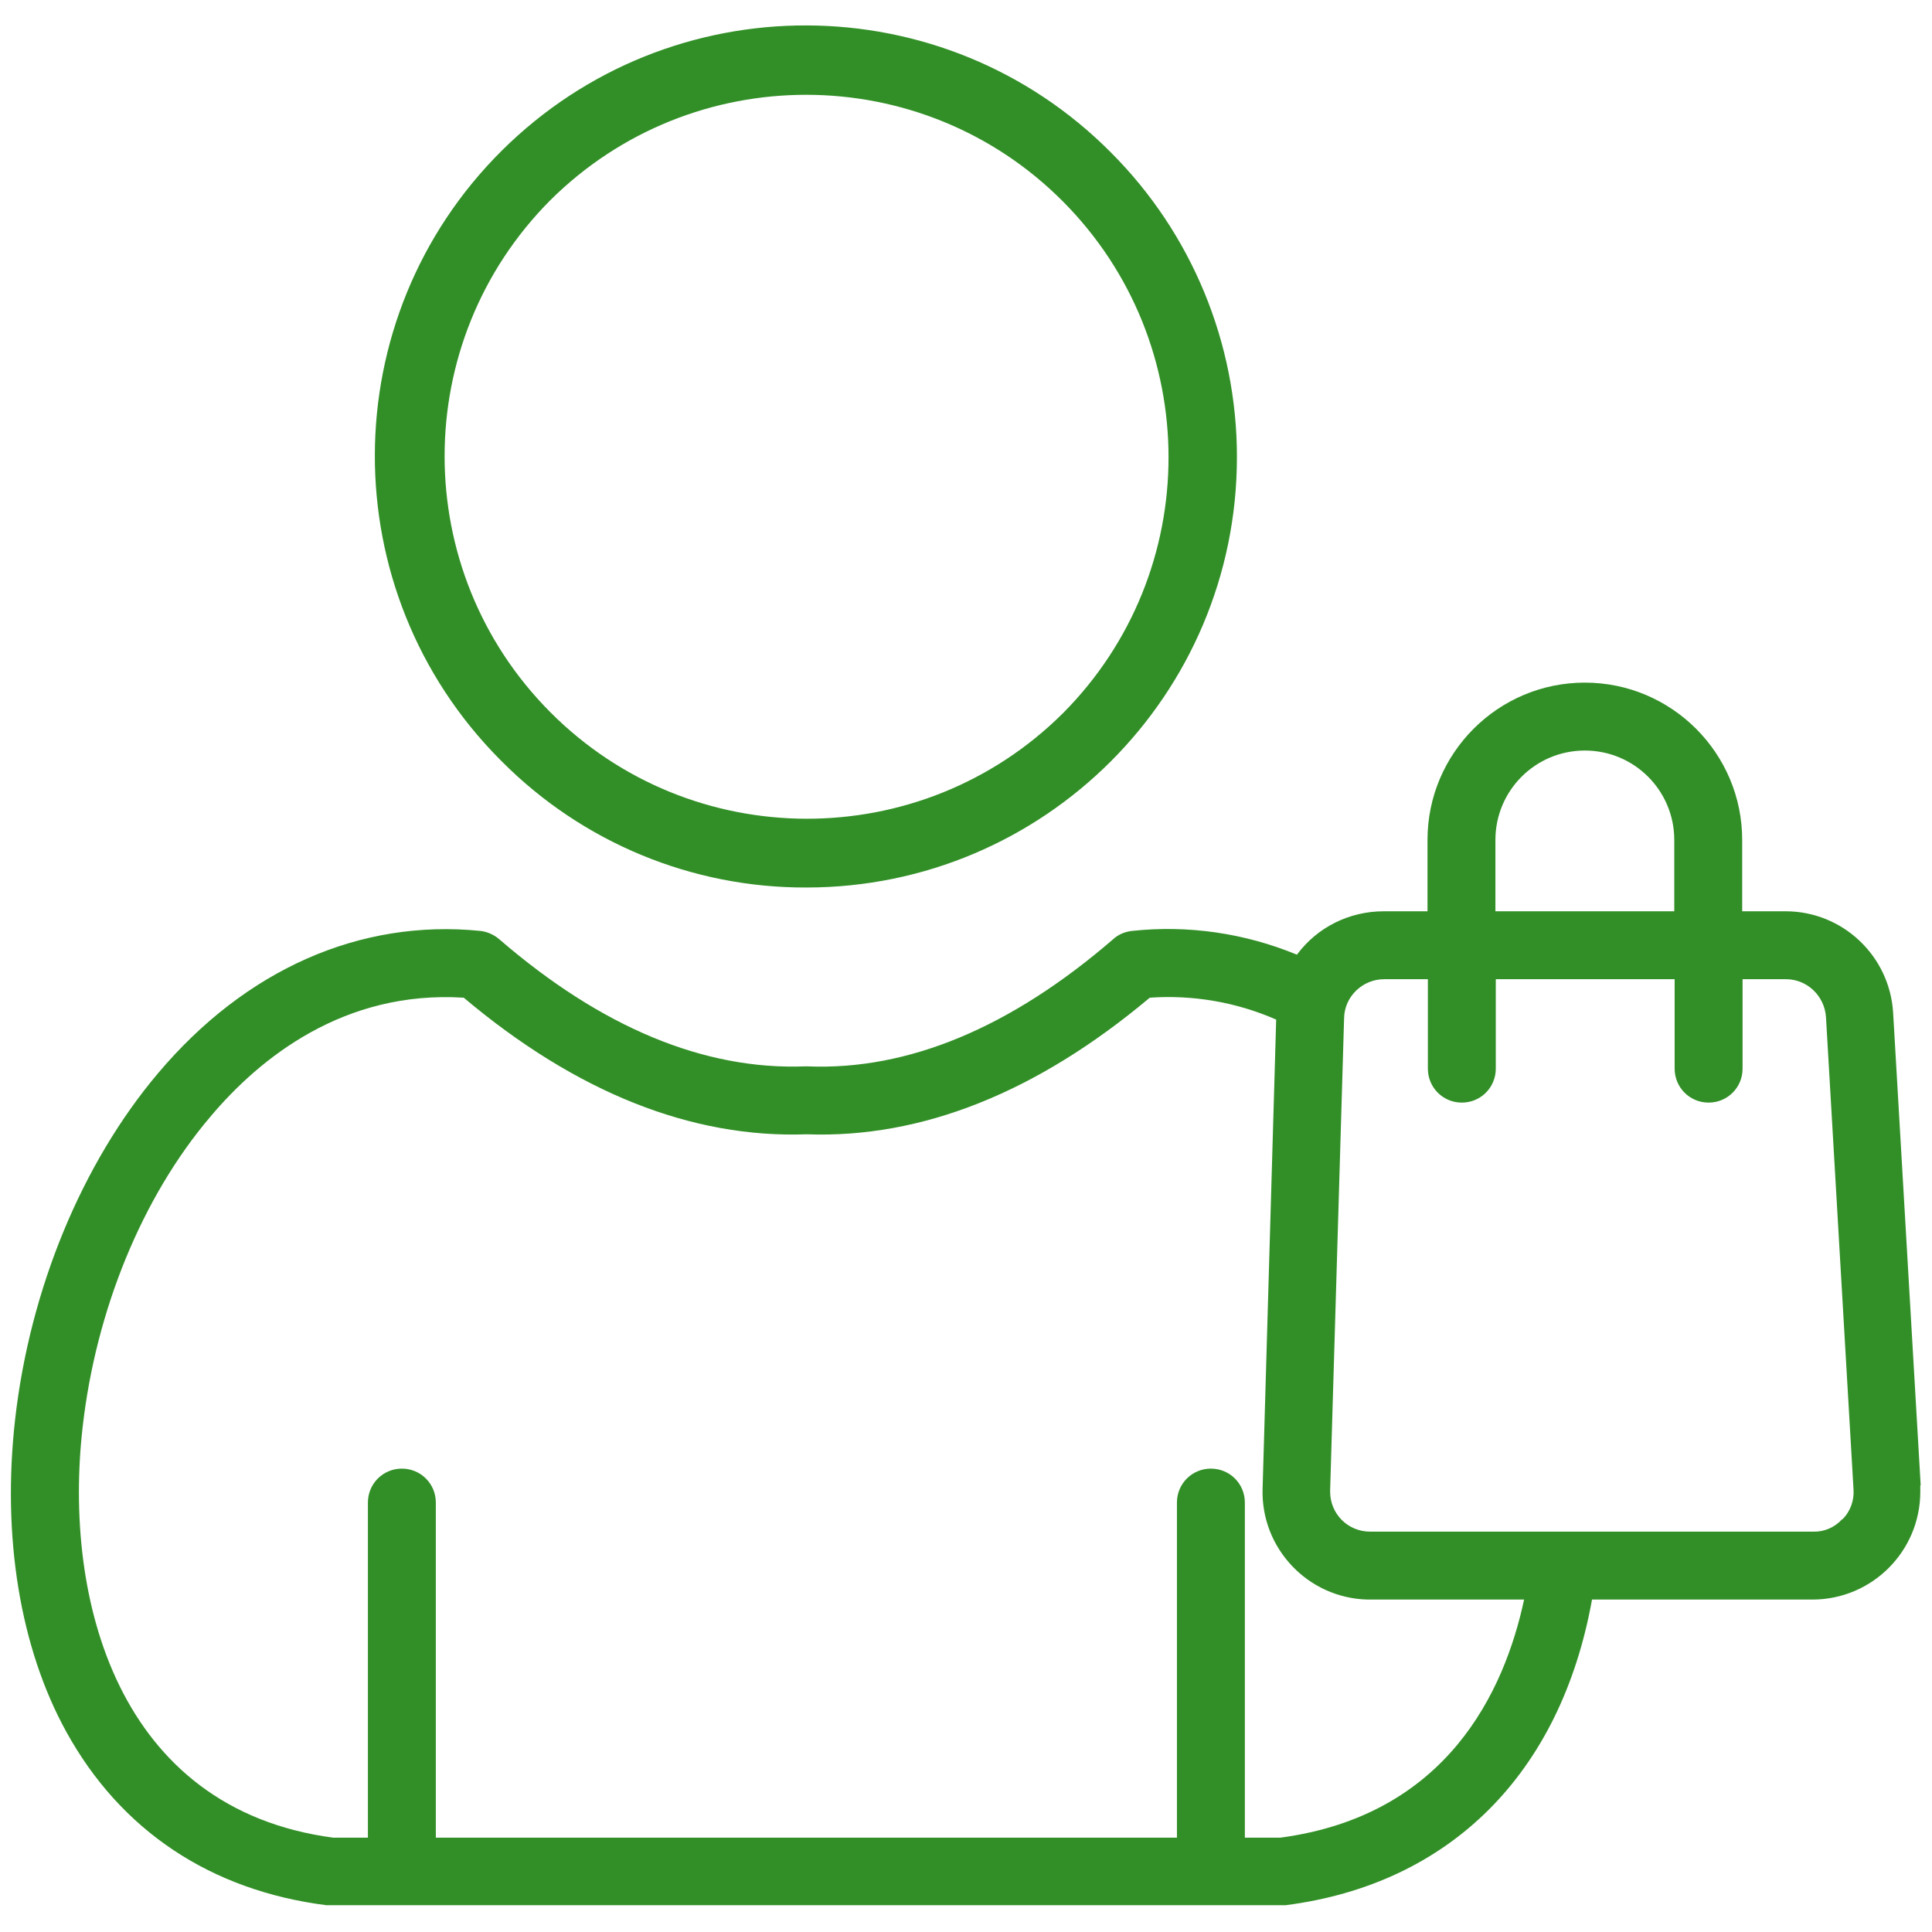 <?xml version="1.0" encoding="UTF-8"?>
<svg id="Layer_1" xmlns="http://www.w3.org/2000/svg" version="1.1" viewBox="0 0 512 512">
  <!-- Generator: Adobe Illustrator 29.2.1, SVG Export Plug-In . SVG Version: 2.1.0 Build 116)  -->
  <defs>
    <style>
      .st0 {
        fill: #328f27;
      }
    </style>
  </defs>
  <path class="st0" d="M213.7,235.2c63,0,114.1-51.1,114.1-114.1,0-30.3-12-59.3-33.4-80.7-44.4-44.7-116.7-44.9-161.4-.5-44.7,44.4-44.9,116.7-.5,161.4.2.2.3.3.5.5,21.4,21.5,50.4,33.5,80.7,33.4h0ZM145.8,53.1c37.6-37.4,98.5-37.3,135.9.3,37.3,37.5,37.3,98.1,0,135.6-37.6,37.4-98.5,37.3-135.9-.3-37.3-37.5-37.3-98.1,0-135.6h0ZM509,393.6l-7.3-125.2c-.9-15.1-13.4-26.9-28.5-26.9h-11.5v-18.9c0-23-18.7-41.7-41.7-41.7-23,0-41.7,18.7-41.7,41.7v18.9h-11.6c-9.1,0-17.6,4.2-23,11.5-13.8-5.7-28.8-7.9-43.7-6.3-1.8.2-3.6.9-5,2.2-27.1,23.4-54.3,34.8-81,33.7-.2,0-.5,0-.7,0-26.7,1-53.9-10.3-81-33.7-1.4-1.2-3.2-2-5-2.2-31.9-3.2-62.2,10.2-85.4,37.7-20.2,23.9-34,57.3-37.9,91.8-3.5,31,1.3,60.5,13.6,82.8,14.4,26.1,38.2,42,68.9,45.9.4,0,.8,0,1.1,0h252c.4,0,.8,0,1.1,0,43.6-5.6,72.9-34.9,81.2-81h58.4c15.8,0,28.6-12.8,28.6-28.6,0-.6,0-1.1,0-1.7h0ZM396.3,222.6c0-13.1,10.6-23.7,23.7-23.7,13.1,0,23.7,10.6,23.7,23.7v18.9h-47.4v-18.9ZM339.1,487h-9.2v-88.8c0-5-4-9-9-9s-9,4-9,9v88.8H115.5v-88.8c0-5-4-9-9-9s-9,4-9,9v88.8h-9.2c-57.2-7.6-71.6-63.3-66.4-108.8,3.5-31,15.8-61,33.8-82.2,13.2-15.7,35.5-33.6,67.2-31.6,29.8,25.1,60.4,37.3,90.9,36.2,30.5,1.1,61-11.1,90.9-36.2,11.5-.8,23,1.2,33.5,5.8l-3.6,124.3c-.5,15.8,12,29,27.8,29.4.3,0,.6,0,.8,0h40.7c-5.2,24.3-20.4,57.2-64.6,63.1h0ZM488.2,402.6c-2,2.2-4.8,3.4-7.7,3.3h-117.4c-5.9,0-10.6-4.7-10.6-10.6,0-.1,0-.2,0-.3l3.7-125.2c.1-5.7,4.9-10.3,10.6-10.3h11.6v23.7c0,5,4,9,9,9s9-4,9-9v-23.7h47.4v23.7c0,5,4,9,9,9s9-4,9-9v-23.7h11.5c5.6,0,10.2,4.4,10.6,10l7.3,125.2c.2,2.9-.8,5.8-2.9,7.9h0Z"/>
</svg>